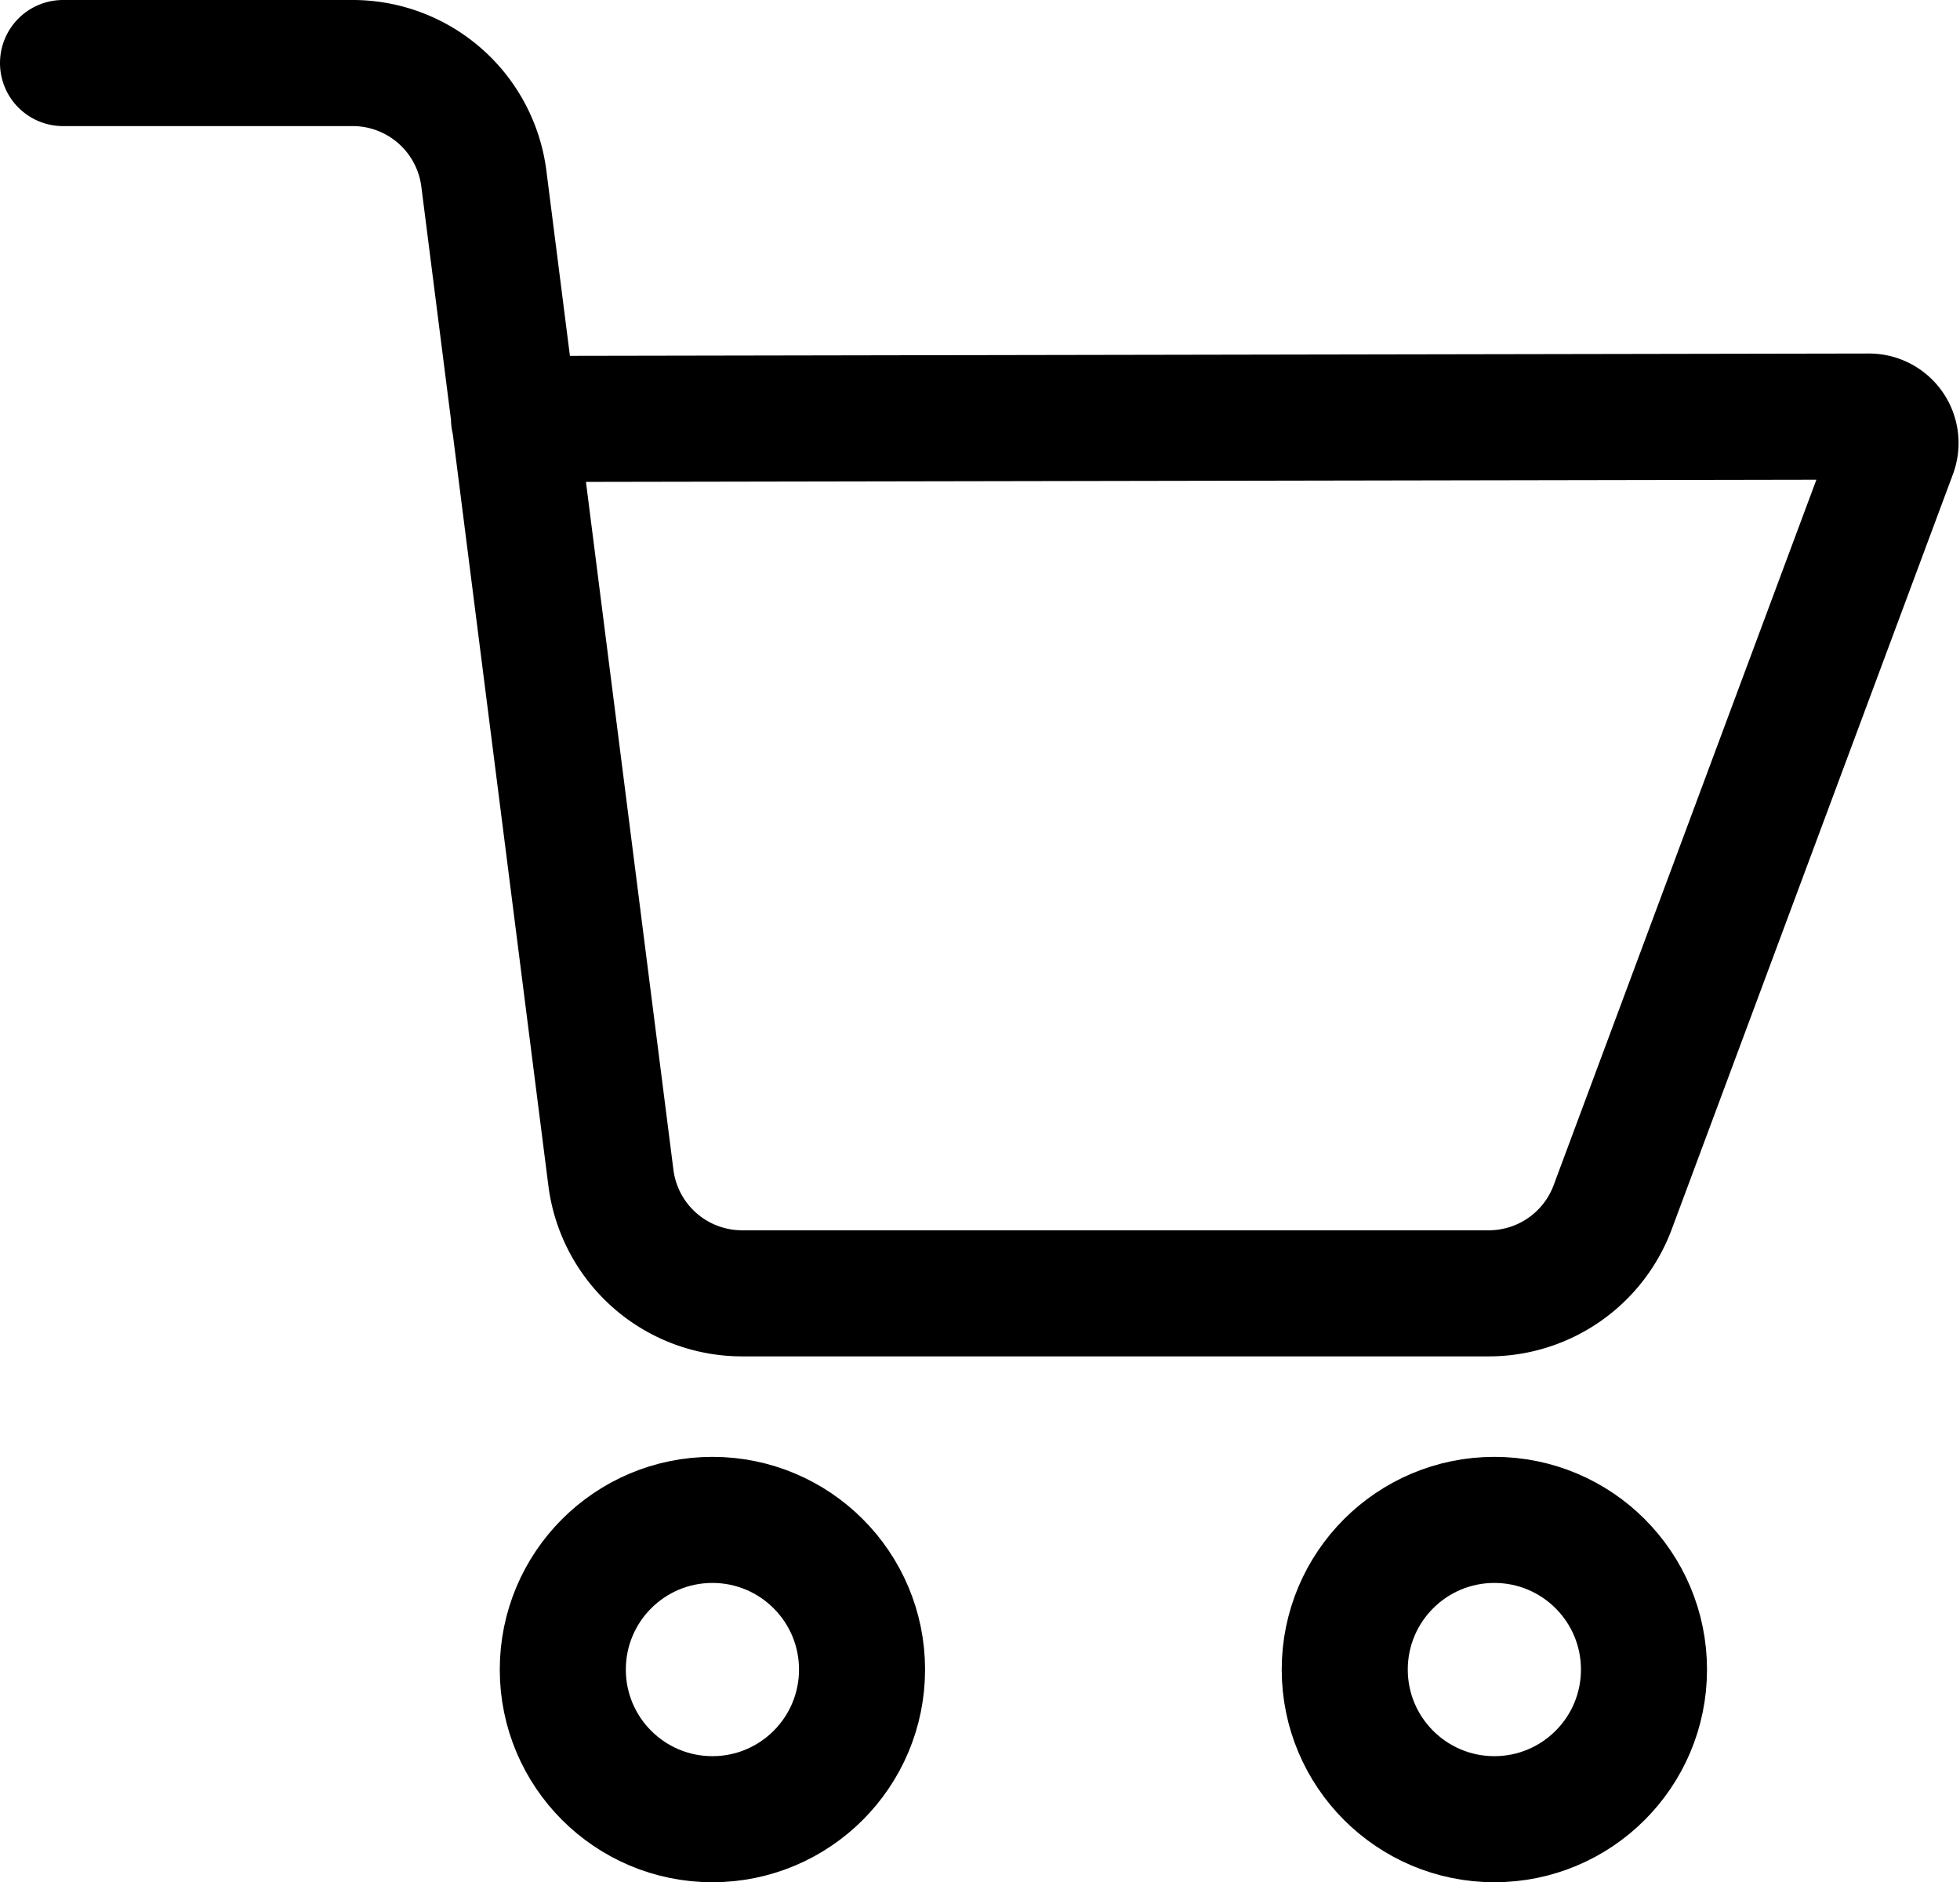 <svg xmlns="http://www.w3.org/2000/svg" width="20.213" height="19.407" viewBox="0 0 20.213 19.407">
  <g id="ic-ecommerce-cart-default" transform="translate(0.65 0.65)">
    <path id="Tracciato_134" data-name="Tracciato 134" d="M2.46,4.507H5.442A1.364,1.364,0,0,1,6.8,5.7L8.11,16a1.364,1.364,0,0,0,1.353,1.192h7.7a1.364,1.364,0,0,0,1.278-.887l2.9-7.785a.273.273,0,0,0-.256-.368L7.111,8.177" transform="translate(-2.46 -4.507)" fill="none" stroke="#000" stroke-linecap="round" stroke-width="1.3"/>
    <circle id="Ellisse_44" data-name="Ellisse 44" cx="1.543" cy="1.543" r="1.543" transform="translate(13.218 15.021)" fill="none" stroke="#000" stroke-linecap="round" stroke-width="1.3"/>
    <circle id="Ellisse_45" data-name="Ellisse 45" cx="1.543" cy="1.543" r="1.543" transform="translate(5.154 15.021)" fill="none" stroke="#000" stroke-linecap="round" stroke-width="1.3"/>
  </g>
</svg>
